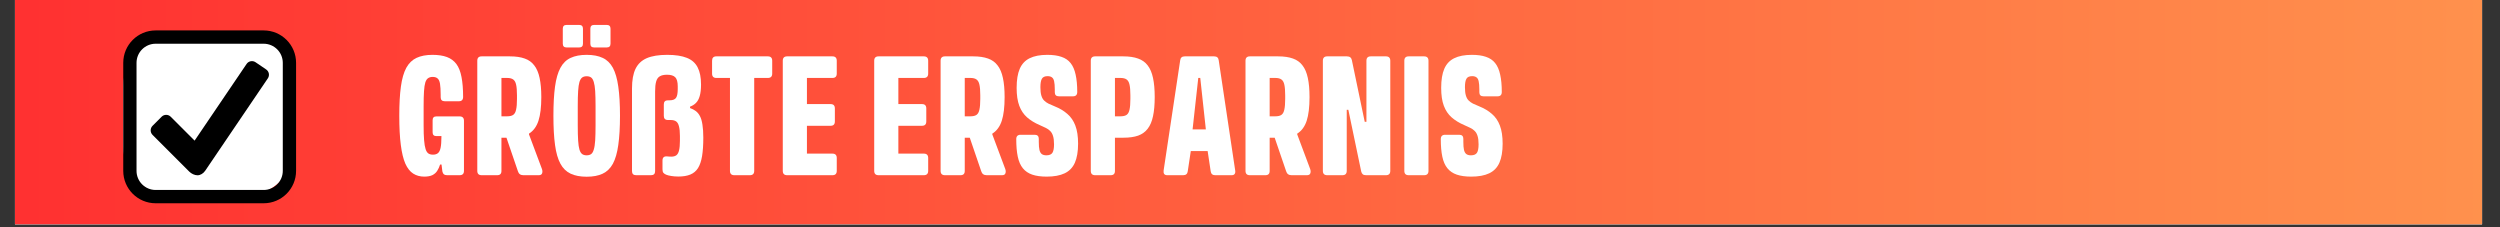 <svg xmlns="http://www.w3.org/2000/svg" xmlns:xlink="http://www.w3.org/1999/xlink" width="550" zoomAndPan="magnify" viewBox="0 0 412.5 37.5" height="50" preserveAspectRatio="xMidYMid meet" version="1.0"><rect x="0" y="0" width="412.5" height="37.5" fill="#333333" stroke="none"/><defs><g/><clipPath id="2fb2dab0e8"><path d="M 2.469 0 L 409.539 0 L 409.539 37.008 L 2.469 37.008 Z M 2.469 0 " clip-rule="nonzero"/></clipPath><clipPath id="53001111f5"><path d="M 199.789 3.699 L 228.195 3.699 L 228.195 28.953 L 199.789 28.953 Z M 199.789 3.699 " clip-rule="nonzero"/></clipPath><clipPath id="9ef12769ff"><path d="M 201.266 3.699 L 226.617 3.699 C 227.012 3.699 227.387 3.855 227.664 4.133 C 227.941 4.41 228.098 4.789 228.098 5.18 L 228.098 27.473 C 228.098 27.863 227.941 28.242 227.664 28.52 C 227.387 28.797 227.012 28.953 226.617 28.953 L 201.266 28.953 C 200.875 28.953 200.5 28.797 200.223 28.52 C 199.941 28.242 199.789 27.863 199.789 27.473 L 199.789 5.18 C 199.789 4.789 199.941 4.41 200.223 4.133 C 200.5 3.855 200.875 3.699 201.266 3.699 Z M 201.266 3.699 " clip-rule="nonzero"/></clipPath><clipPath id="f8417e492e"><path d="M 2.469 0 L 409.539 0 L 409.539 37.008 L 2.469 37.008 Z M 2.469 0 " clip-rule="nonzero"/></clipPath><linearGradient x1="0" gradientTransform="matrix(0.149, 0, 0, 0.149, 2.467, 0)" y1="128" x2="2727.703" gradientUnits="userSpaceOnUse" y2="128" id="57786edc1b"><stop stop-opacity="1" stop-color="rgb(100%, 19.199%, 19.199%)" offset="0"/><stop stop-opacity="1" stop-color="rgb(100%, 19.345%, 19.241%)" offset="0.008"/><stop stop-opacity="1" stop-color="rgb(100%, 19.64%, 19.328%)" offset="0.016"/><stop stop-opacity="1" stop-color="rgb(100%, 19.934%, 19.414%)" offset="0.023"/><stop stop-opacity="1" stop-color="rgb(100%, 20.23%, 19.499%)" offset="0.031"/><stop stop-opacity="1" stop-color="rgb(100%, 20.525%, 19.586%)" offset="0.039"/><stop stop-opacity="1" stop-color="rgb(100%, 20.819%, 19.672%)" offset="0.047"/><stop stop-opacity="1" stop-color="rgb(100%, 21.114%, 19.757%)" offset="0.055"/><stop stop-opacity="1" stop-color="rgb(100%, 21.408%, 19.844%)" offset="0.062"/><stop stop-opacity="1" stop-color="rgb(100%, 21.703%, 19.93%)" offset="0.07"/><stop stop-opacity="1" stop-color="rgb(100%, 21.997%, 20.015%)" offset="0.078"/><stop stop-opacity="1" stop-color="rgb(100%, 22.292%, 20.102%)" offset="0.086"/><stop stop-opacity="1" stop-color="rgb(100%, 22.586%, 20.187%)" offset="0.094"/><stop stop-opacity="1" stop-color="rgb(100%, 22.881%, 20.273%)" offset="0.102"/><stop stop-opacity="1" stop-color="rgb(100%, 23.175%, 20.36%)" offset="0.109"/><stop stop-opacity="1" stop-color="rgb(100%, 23.47%, 20.445%)" offset="0.117"/><stop stop-opacity="1" stop-color="rgb(100%, 23.764%, 20.531%)" offset="0.125"/><stop stop-opacity="1" stop-color="rgb(100%, 24.059%, 20.618%)" offset="0.133"/><stop stop-opacity="1" stop-color="rgb(100%, 24.353%, 20.703%)" offset="0.141"/><stop stop-opacity="1" stop-color="rgb(100%, 24.648%, 20.789%)" offset="0.148"/><stop stop-opacity="1" stop-color="rgb(100%, 24.942%, 20.874%)" offset="0.156"/><stop stop-opacity="1" stop-color="rgb(100%, 25.237%, 20.961%)" offset="0.164"/><stop stop-opacity="1" stop-color="rgb(100%, 25.531%, 21.046%)" offset="0.172"/><stop stop-opacity="1" stop-color="rgb(100%, 25.826%, 21.132%)" offset="0.18"/><stop stop-opacity="1" stop-color="rgb(100%, 26.12%, 21.219%)" offset="0.188"/><stop stop-opacity="1" stop-color="rgb(100%, 26.414%, 21.304%)" offset="0.195"/><stop stop-opacity="1" stop-color="rgb(100%, 26.709%, 21.39%)" offset="0.203"/><stop stop-opacity="1" stop-color="rgb(100%, 27.003%, 21.477%)" offset="0.211"/><stop stop-opacity="1" stop-color="rgb(100%, 27.298%, 21.562%)" offset="0.219"/><stop stop-opacity="1" stop-color="rgb(100%, 27.592%, 21.648%)" offset="0.227"/><stop stop-opacity="1" stop-color="rgb(100%, 27.887%, 21.735%)" offset="0.234"/><stop stop-opacity="1" stop-color="rgb(100%, 28.181%, 21.82%)" offset="0.242"/><stop stop-opacity="1" stop-color="rgb(100%, 28.476%, 21.906%)" offset="0.25"/><stop stop-opacity="1" stop-color="rgb(100%, 28.77%, 21.992%)" offset="0.258"/><stop stop-opacity="1" stop-color="rgb(100%, 29.065%, 22.078%)" offset="0.266"/><stop stop-opacity="1" stop-color="rgb(100%, 29.359%, 22.163%)" offset="0.273"/><stop stop-opacity="1" stop-color="rgb(100%, 29.654%, 22.25%)" offset="0.281"/><stop stop-opacity="1" stop-color="rgb(100%, 29.948%, 22.336%)" offset="0.289"/><stop stop-opacity="1" stop-color="rgb(100%, 30.243%, 22.421%)" offset="0.297"/><stop stop-opacity="1" stop-color="rgb(100%, 30.537%, 22.508%)" offset="0.305"/><stop stop-opacity="1" stop-color="rgb(100%, 30.832%, 22.594%)" offset="0.312"/><stop stop-opacity="1" stop-color="rgb(100%, 31.126%, 22.679%)" offset="0.32"/><stop stop-opacity="1" stop-color="rgb(100%, 31.421%, 22.766%)" offset="0.328"/><stop stop-opacity="1" stop-color="rgb(100%, 31.715%, 22.852%)" offset="0.336"/><stop stop-opacity="1" stop-color="rgb(100%, 32.01%, 22.937%)" offset="0.344"/><stop stop-opacity="1" stop-color="rgb(100%, 32.304%, 23.022%)" offset="0.352"/><stop stop-opacity="1" stop-color="rgb(100%, 32.6%, 23.109%)" offset="0.359"/><stop stop-opacity="1" stop-color="rgb(100%, 32.895%, 23.195%)" offset="0.367"/><stop stop-opacity="1" stop-color="rgb(100%, 33.189%, 23.28%)" offset="0.375"/><stop stop-opacity="1" stop-color="rgb(100%, 33.484%, 23.367%)" offset="0.383"/><stop stop-opacity="1" stop-color="rgb(100%, 33.778%, 23.453%)" offset="0.391"/><stop stop-opacity="1" stop-color="rgb(100%, 34.073%, 23.538%)" offset="0.398"/><stop stop-opacity="1" stop-color="rgb(100%, 34.367%, 23.625%)" offset="0.406"/><stop stop-opacity="1" stop-color="rgb(100%, 34.662%, 23.711%)" offset="0.414"/><stop stop-opacity="1" stop-color="rgb(100%, 34.956%, 23.796%)" offset="0.422"/><stop stop-opacity="1" stop-color="rgb(100%, 35.251%, 23.883%)" offset="0.43"/><stop stop-opacity="1" stop-color="rgb(100%, 35.545%, 23.969%)" offset="0.438"/><stop stop-opacity="1" stop-color="rgb(100%, 35.84%, 24.054%)" offset="0.445"/><stop stop-opacity="1" stop-color="rgb(100%, 36.134%, 24.141%)" offset="0.453"/><stop stop-opacity="1" stop-color="rgb(100%, 36.429%, 24.226%)" offset="0.461"/><stop stop-opacity="1" stop-color="rgb(100%, 36.723%, 24.312%)" offset="0.469"/><stop stop-opacity="1" stop-color="rgb(100%, 37.018%, 24.399%)" offset="0.477"/><stop stop-opacity="1" stop-color="rgb(100%, 37.312%, 24.484%)" offset="0.484"/><stop stop-opacity="1" stop-color="rgb(100%, 37.607%, 24.57%)" offset="0.492"/><stop stop-opacity="1" stop-color="rgb(100%, 37.901%, 24.657%)" offset="0.5"/><stop stop-opacity="1" stop-color="rgb(100%, 38.196%, 24.742%)" offset="0.508"/><stop stop-opacity="1" stop-color="rgb(100%, 38.49%, 24.828%)" offset="0.516"/><stop stop-opacity="1" stop-color="rgb(100%, 38.785%, 24.915%)" offset="0.523"/><stop stop-opacity="1" stop-color="rgb(100%, 39.079%, 25%)" offset="0.531"/><stop stop-opacity="1" stop-color="rgb(100%, 39.374%, 25.085%)" offset="0.539"/><stop stop-opacity="1" stop-color="rgb(100%, 39.668%, 25.171%)" offset="0.547"/><stop stop-opacity="1" stop-color="rgb(100%, 39.963%, 25.258%)" offset="0.555"/><stop stop-opacity="1" stop-color="rgb(100%, 40.257%, 25.343%)" offset="0.562"/><stop stop-opacity="1" stop-color="rgb(100%, 40.552%, 25.429%)" offset="0.57"/><stop stop-opacity="1" stop-color="rgb(100%, 40.846%, 25.516%)" offset="0.578"/><stop stop-opacity="1" stop-color="rgb(100%, 41.141%, 25.601%)" offset="0.586"/><stop stop-opacity="1" stop-color="rgb(100%, 41.435%, 25.687%)" offset="0.594"/><stop stop-opacity="1" stop-color="rgb(100%, 41.73%, 25.774%)" offset="0.602"/><stop stop-opacity="1" stop-color="rgb(100%, 42.024%, 25.859%)" offset="0.609"/><stop stop-opacity="1" stop-color="rgb(100%, 42.319%, 25.945%)" offset="0.617"/><stop stop-opacity="1" stop-color="rgb(100%, 42.613%, 26.031%)" offset="0.625"/><stop stop-opacity="1" stop-color="rgb(100%, 42.908%, 26.117%)" offset="0.633"/><stop stop-opacity="1" stop-color="rgb(100%, 43.202%, 26.202%)" offset="0.641"/><stop stop-opacity="1" stop-color="rgb(100%, 43.497%, 26.289%)" offset="0.648"/><stop stop-opacity="1" stop-color="rgb(100%, 43.791%, 26.375%)" offset="0.656"/><stop stop-opacity="1" stop-color="rgb(100%, 44.086%, 26.46%)" offset="0.664"/><stop stop-opacity="1" stop-color="rgb(100%, 44.38%, 26.547%)" offset="0.672"/><stop stop-opacity="1" stop-color="rgb(100%, 44.675%, 26.633%)" offset="0.68"/><stop stop-opacity="1" stop-color="rgb(100%, 44.971%, 26.718%)" offset="0.688"/><stop stop-opacity="1" stop-color="rgb(100%, 45.265%, 26.805%)" offset="0.695"/><stop stop-opacity="1" stop-color="rgb(100%, 45.56%, 26.891%)" offset="0.703"/><stop stop-opacity="1" stop-color="rgb(100%, 45.854%, 26.976%)" offset="0.711"/><stop stop-opacity="1" stop-color="rgb(100%, 46.149%, 27.063%)" offset="0.719"/><stop stop-opacity="1" stop-color="rgb(100%, 46.443%, 27.148%)" offset="0.727"/><stop stop-opacity="1" stop-color="rgb(100%, 46.738%, 27.234%)" offset="0.734"/><stop stop-opacity="1" stop-color="rgb(100%, 47.032%, 27.319%)" offset="0.742"/><stop stop-opacity="1" stop-color="rgb(100%, 47.327%, 27.406%)" offset="0.75"/><stop stop-opacity="1" stop-color="rgb(100%, 47.621%, 27.492%)" offset="0.758"/><stop stop-opacity="1" stop-color="rgb(100%, 47.916%, 27.577%)" offset="0.766"/><stop stop-opacity="1" stop-color="rgb(100%, 48.21%, 27.664%)" offset="0.773"/><stop stop-opacity="1" stop-color="rgb(100%, 48.505%, 27.75%)" offset="0.781"/><stop stop-opacity="1" stop-color="rgb(100%, 48.799%, 27.835%)" offset="0.789"/><stop stop-opacity="1" stop-color="rgb(100%, 49.094%, 27.922%)" offset="0.797"/><stop stop-opacity="1" stop-color="rgb(100%, 49.388%, 28.008%)" offset="0.805"/><stop stop-opacity="1" stop-color="rgb(100%, 49.683%, 28.093%)" offset="0.812"/><stop stop-opacity="1" stop-color="rgb(100%, 49.977%, 28.18%)" offset="0.82"/><stop stop-opacity="1" stop-color="rgb(100%, 50.272%, 28.265%)" offset="0.828"/><stop stop-opacity="1" stop-color="rgb(100%, 50.566%, 28.351%)" offset="0.836"/><stop stop-opacity="1" stop-color="rgb(100%, 50.861%, 28.438%)" offset="0.844"/><stop stop-opacity="1" stop-color="rgb(100%, 51.155%, 28.523%)" offset="0.852"/><stop stop-opacity="1" stop-color="rgb(100%, 51.45%, 28.609%)" offset="0.859"/><stop stop-opacity="1" stop-color="rgb(100%, 51.744%, 28.696%)" offset="0.867"/><stop stop-opacity="1" stop-color="rgb(100%, 52.039%, 28.781%)" offset="0.875"/><stop stop-opacity="1" stop-color="rgb(100%, 52.333%, 28.867%)" offset="0.883"/><stop stop-opacity="1" stop-color="rgb(100%, 52.628%, 28.954%)" offset="0.891"/><stop stop-opacity="1" stop-color="rgb(100%, 52.922%, 29.039%)" offset="0.898"/><stop stop-opacity="1" stop-color="rgb(100%, 53.217%, 29.124%)" offset="0.906"/><stop stop-opacity="1" stop-color="rgb(100%, 53.511%, 29.211%)" offset="0.914"/><stop stop-opacity="1" stop-color="rgb(100%, 53.806%, 29.297%)" offset="0.922"/><stop stop-opacity="1" stop-color="rgb(100%, 54.1%, 29.382%)" offset="0.93"/><stop stop-opacity="1" stop-color="rgb(100%, 54.395%, 29.468%)" offset="0.938"/><stop stop-opacity="1" stop-color="rgb(100%, 54.689%, 29.555%)" offset="0.945"/><stop stop-opacity="1" stop-color="rgb(100%, 54.984%, 29.64%)" offset="0.953"/><stop stop-opacity="1" stop-color="rgb(100%, 55.278%, 29.726%)" offset="0.961"/><stop stop-opacity="1" stop-color="rgb(100%, 55.573%, 29.813%)" offset="0.969"/><stop stop-opacity="1" stop-color="rgb(100%, 55.867%, 29.898%)" offset="0.977"/><stop stop-opacity="1" stop-color="rgb(100%, 56.161%, 29.984%)" offset="0.984"/><stop stop-opacity="1" stop-color="rgb(100%, 56.456%, 30.07%)" offset="0.992"/><stop stop-opacity="1" stop-color="rgb(100%, 56.75%, 30.156%)" offset="1"/></linearGradient><clipPath id="caf1d71bd4"><path d="M 20.336 6.023 L 48.664 6.023 L 48.664 32.301 L 20.336 32.301 Z M 20.336 6.023 " clip-rule="nonzero"/></clipPath><clipPath id="88c2824d33"><path d="M 28.477 6.023 L 40.48 6.023 C 44.977 6.023 48.621 9.668 48.621 14.164 L 48.621 24.16 C 48.621 28.656 44.977 32.301 40.48 32.301 L 28.477 32.301 C 23.98 32.301 20.336 28.656 20.336 24.16 L 20.336 14.164 C 20.336 9.668 23.98 6.023 28.477 6.023 Z M 28.477 6.023 " clip-rule="nonzero"/></clipPath><clipPath id="4574c82738"><path d="M 20.336 5.02 L 48.852 5.02 L 48.852 33.539 L 20.336 33.539 Z M 20.336 5.02 " clip-rule="nonzero"/></clipPath></defs><g clip-path="url(#2fb2dab0e8)"><path fill="#ffffff" d="M 2.469 0 L 409.539 0 L 409.539 37.008 L 2.469 37.008 Z M 2.469 0 " fill-opacity="1" fill-rule="nonzero"/><path fill="#ffffff" d="M 2.469 0 L 409.539 0 L 409.539 37.008 L 2.469 37.008 Z M 2.469 0 " fill-opacity="1" fill-rule="nonzero"/></g><g clip-path="url(#53001111f5)"><g clip-path="url(#9ef12769ff)"><path fill="#ffffff" d="M 199.789 3.699 L 228.098 3.699 L 228.098 28.953 L 199.789 28.953 Z M 199.789 3.699 " fill-opacity="1" fill-rule="nonzero"/></g></g><g clip-path="url(#f8417e492e)"><path fill="url(#57786edc1b)" d="M 2.469 0 L 2.469 37.008 L 409.539 37.008 L 409.539 0 Z M 2.469 0 " fill-rule="nonzero"/></g><g clip-path="url(#caf1d71bd4)"><g clip-path="url(#88c2824d33)"><path fill="#ffffff" d="M 20.336 6.023 L 48.664 6.023 L 48.664 32.301 L 20.336 32.301 Z M 20.336 6.023 " fill-opacity="1" fill-rule="nonzero"/></g></g><g clip-path="url(#4574c82738)"><path fill="#000000" d="M 43.504 7.215 C 45.242 7.215 46.66 8.629 46.66 10.367 L 46.66 28.191 C 46.66 29.93 45.242 31.344 43.504 31.344 L 25.68 31.344 C 23.941 31.344 22.527 29.93 22.527 28.191 L 22.527 10.367 C 22.527 8.629 23.941 7.215 25.68 7.215 L 43.504 7.215 M 43.504 5.02 L 25.68 5.02 C 22.727 5.02 20.336 7.414 20.336 10.367 L 20.336 28.191 C 20.336 31.145 22.727 33.539 25.68 33.539 L 43.504 33.539 C 46.461 33.539 48.852 31.145 48.852 28.191 L 48.852 10.367 C 48.852 7.414 46.461 5.02 43.504 5.02 Z M 43.504 5.02 " fill-opacity="1" fill-rule="nonzero"/></g><path fill="#000000" d="M 43.914 11.457 L 42.16 10.266 C 41.68 9.941 41.016 10.066 40.691 10.547 L 32.109 23.203 L 28.164 19.258 C 27.754 18.848 27.082 18.848 26.668 19.258 L 25.172 20.758 C 24.758 21.172 24.758 21.844 25.172 22.258 L 31.234 28.32 C 31.578 28.66 32.109 28.922 32.59 28.922 C 33.07 28.922 33.555 28.617 33.863 28.164 L 44.195 12.926 C 44.523 12.445 44.398 11.785 43.914 11.457 Z M 43.914 11.457 " fill-opacity="1" fill-rule="nonzero"/><g fill="#ffffff" fill-opacity="1"><g transform="translate(64.929, 28.909)"><g><path d="M 10.906 -9.703 C 11.383 -9.703 11.625 -9.461 11.625 -8.984 L 11.625 -0.719 C 11.625 -0.238 11.383 0 10.906 0 L 8.844 0 C 8.613 0 8.438 -0.047 8.312 -0.141 C 8.195 -0.242 8.113 -0.406 8.062 -0.625 L 7.922 -1.766 L 7.688 -1.766 C 7.57 -1.379 7.414 -1.035 7.219 -0.734 C 7.031 -0.43 6.766 -0.191 6.422 -0.016 C 6.078 0.148 5.629 0.234 5.078 0.234 C 4.379 0.234 3.77 0.066 3.25 -0.266 C 2.727 -0.598 2.297 -1.145 1.953 -1.906 C 1.617 -2.676 1.367 -3.707 1.203 -5 C 1.035 -6.289 0.953 -7.895 0.953 -9.812 C 0.953 -11.727 1.039 -13.332 1.219 -14.625 C 1.395 -15.914 1.691 -16.945 2.109 -17.719 C 2.535 -18.488 3.098 -19.035 3.797 -19.359 C 4.504 -19.691 5.383 -19.859 6.438 -19.859 C 7.375 -19.859 8.164 -19.738 8.812 -19.5 C 9.457 -19.258 9.977 -18.875 10.375 -18.344 C 10.77 -17.812 11.051 -17.098 11.219 -16.203 C 11.395 -15.305 11.484 -14.211 11.484 -12.922 C 11.484 -12.441 11.25 -12.203 10.781 -12.203 L 8.453 -12.203 C 8.004 -12.203 7.781 -12.426 7.781 -12.875 L 7.781 -13.234 C 7.781 -14.047 7.742 -14.664 7.672 -15.094 C 7.598 -15.52 7.461 -15.812 7.266 -15.969 C 7.078 -16.133 6.812 -16.219 6.469 -16.219 C 6.164 -16.219 5.914 -16.148 5.719 -16.016 C 5.52 -15.891 5.363 -15.656 5.25 -15.312 C 5.145 -14.969 5.07 -14.477 5.031 -13.844 C 4.988 -13.207 4.969 -12.383 4.969 -11.375 L 4.969 -8.25 C 4.969 -7.238 4.992 -6.414 5.047 -5.781 C 5.098 -5.145 5.18 -4.648 5.297 -4.297 C 5.41 -3.953 5.566 -3.711 5.766 -3.578 C 5.961 -3.453 6.211 -3.391 6.516 -3.391 C 6.848 -3.391 7.113 -3.469 7.312 -3.625 C 7.52 -3.781 7.672 -4.07 7.766 -4.5 C 7.859 -4.938 7.906 -5.562 7.906 -6.375 L 7.906 -6.453 L 7.078 -6.453 C 6.66 -6.453 6.453 -6.66 6.453 -7.078 L 6.453 -9.078 C 6.453 -9.492 6.66 -9.703 7.078 -9.703 Z M 10.906 -9.703 "/></g></g></g><g fill="#ffffff" fill-opacity="1"><g transform="translate(77.597, 28.909)"><g><path d="M 9.688 -6.734 L 11.828 -1.016 C 11.922 -0.742 11.926 -0.504 11.844 -0.297 C 11.77 -0.098 11.582 0 11.281 0 L 8.75 0 C 8.289 0 7.992 -0.219 7.859 -0.656 L 5.969 -6.188 L 5.141 -6.188 L 5.141 -0.703 C 5.141 -0.234 4.906 0 4.438 0 L 1.875 0 C 1.395 0 1.156 -0.238 1.156 -0.719 L 1.156 -18.891 C 1.156 -19.367 1.395 -19.609 1.875 -19.609 L 6.547 -19.609 C 7.516 -19.609 8.328 -19.488 8.984 -19.25 C 9.641 -19.02 10.164 -18.641 10.562 -18.109 C 10.969 -17.586 11.258 -16.898 11.438 -16.047 C 11.625 -15.191 11.719 -14.141 11.719 -12.891 C 11.719 -11.242 11.562 -9.941 11.25 -8.984 C 10.938 -8.023 10.414 -7.316 9.688 -6.859 Z M 6.109 -16.047 L 5.141 -16.047 L 5.141 -9.719 L 6.109 -9.719 C 6.523 -9.719 6.848 -9.797 7.078 -9.953 C 7.316 -10.117 7.477 -10.41 7.562 -10.828 C 7.656 -11.242 7.703 -11.828 7.703 -12.578 L 7.703 -13.188 C 7.703 -13.945 7.656 -14.531 7.562 -14.938 C 7.477 -15.344 7.316 -15.629 7.078 -15.797 C 6.848 -15.961 6.523 -16.047 6.109 -16.047 Z M 6.109 -16.047 "/></g></g></g><g fill="#ffffff" fill-opacity="1"><g transform="translate(90.361, 28.909)"><g><path d="M 5.203 -21.078 L 3.125 -21.078 C 2.707 -21.078 2.5 -21.285 2.5 -21.703 L 2.5 -24.172 C 2.5 -24.586 2.707 -24.797 3.125 -24.797 L 5.203 -24.797 C 5.617 -24.797 5.828 -24.586 5.828 -24.172 L 5.828 -21.703 C 5.828 -21.285 5.617 -21.078 5.203 -21.078 Z M 9.75 -21.078 L 7.672 -21.078 C 7.254 -21.078 7.047 -21.285 7.047 -21.703 L 7.047 -24.172 C 7.047 -24.586 7.254 -24.797 7.672 -24.797 L 9.75 -24.797 C 10.164 -24.797 10.375 -24.586 10.375 -24.172 L 10.375 -21.703 C 10.375 -21.285 10.164 -21.078 9.75 -21.078 Z M 6.438 0.25 C 5.383 0.25 4.504 0.082 3.797 -0.25 C 3.086 -0.582 2.523 -1.129 2.109 -1.891 C 1.691 -2.66 1.395 -3.691 1.219 -4.984 C 1.039 -6.285 0.953 -7.895 0.953 -9.812 C 0.953 -11.727 1.039 -13.332 1.219 -14.625 C 1.395 -15.914 1.691 -16.945 2.109 -17.719 C 2.523 -18.488 3.086 -19.035 3.797 -19.359 C 4.504 -19.691 5.383 -19.859 6.438 -19.859 C 7.5 -19.859 8.379 -19.691 9.078 -19.359 C 9.785 -19.035 10.348 -18.488 10.766 -17.719 C 11.18 -16.945 11.477 -15.914 11.656 -14.625 C 11.844 -13.332 11.938 -11.727 11.938 -9.812 C 11.938 -7.895 11.844 -6.285 11.656 -4.984 C 11.477 -3.691 11.18 -2.66 10.766 -1.891 C 10.348 -1.129 9.785 -0.582 9.078 -0.25 C 8.379 0.082 7.5 0.25 6.438 0.25 Z M 6.438 -3.281 C 6.738 -3.281 6.984 -3.348 7.172 -3.484 C 7.359 -3.617 7.504 -3.863 7.609 -4.219 C 7.723 -4.57 7.801 -5.07 7.844 -5.719 C 7.883 -6.375 7.906 -7.219 7.906 -8.25 L 7.906 -11.375 C 7.906 -12.406 7.883 -13.242 7.844 -13.891 C 7.801 -14.535 7.723 -15.035 7.609 -15.391 C 7.504 -15.742 7.359 -15.988 7.172 -16.125 C 6.984 -16.258 6.738 -16.328 6.438 -16.328 C 6.133 -16.328 5.891 -16.258 5.703 -16.125 C 5.516 -15.988 5.363 -15.742 5.25 -15.391 C 5.145 -15.035 5.07 -14.535 5.031 -13.891 C 4.988 -13.242 4.969 -12.406 4.969 -11.375 L 4.969 -8.25 C 4.969 -7.219 4.988 -6.375 5.031 -5.719 C 5.07 -5.07 5.145 -4.57 5.25 -4.219 C 5.363 -3.863 5.516 -3.617 5.703 -3.484 C 5.891 -3.348 6.133 -3.281 6.438 -3.281 Z M 6.438 -3.281 "/></g></g></g><g fill="#ffffff" fill-opacity="1"><g transform="translate(103.249, 28.909)"><g><path d="M 8.688 0.219 C 8.238 0.219 7.836 0.188 7.484 0.125 C 7.141 0.07 6.859 0 6.641 -0.094 C 6.441 -0.188 6.297 -0.289 6.203 -0.406 C 6.109 -0.531 6.062 -0.719 6.062 -0.969 L 6.062 -2.422 C 6.062 -2.898 6.297 -3.129 6.766 -3.109 C 6.867 -3.098 6.984 -3.086 7.109 -3.078 C 7.234 -3.066 7.367 -3.062 7.516 -3.062 C 7.867 -3.062 8.148 -3.141 8.359 -3.297 C 8.566 -3.461 8.711 -3.734 8.797 -4.109 C 8.891 -4.492 8.938 -5.016 8.938 -5.672 L 8.938 -6.484 C 8.938 -7.148 8.883 -7.676 8.781 -8.062 C 8.688 -8.445 8.531 -8.719 8.312 -8.875 C 8.094 -9.031 7.785 -9.109 7.391 -9.109 L 6.969 -9.109 C 6.508 -9.109 6.281 -9.336 6.281 -9.797 L 6.281 -11.688 C 6.281 -12.133 6.508 -12.359 6.969 -12.359 L 7.234 -12.359 C 7.754 -12.359 8.109 -12.492 8.297 -12.766 C 8.484 -13.035 8.578 -13.516 8.578 -14.203 L 8.578 -14.656 C 8.578 -15.383 8.441 -15.883 8.172 -16.156 C 7.898 -16.438 7.445 -16.578 6.812 -16.578 C 6.301 -16.578 5.898 -16.488 5.609 -16.312 C 5.328 -16.145 5.129 -15.859 5.016 -15.453 C 4.898 -15.047 4.844 -14.5 4.844 -13.812 L 4.844 -0.672 C 4.844 -0.223 4.617 0 4.172 0 L 1.719 0 C 1.258 0 1.031 -0.223 1.031 -0.672 L 1.031 -14.312 C 1.031 -15.664 1.223 -16.742 1.609 -17.547 C 2.004 -18.359 2.625 -18.945 3.469 -19.312 C 4.32 -19.676 5.445 -19.859 6.844 -19.859 C 8.195 -19.859 9.281 -19.691 10.094 -19.359 C 10.906 -19.035 11.492 -18.516 11.859 -17.797 C 12.234 -17.086 12.422 -16.141 12.422 -14.953 C 12.422 -14.18 12.348 -13.551 12.203 -13.062 C 12.066 -12.582 11.863 -12.207 11.594 -11.938 C 11.332 -11.664 11.004 -11.457 10.609 -11.312 L 10.609 -11.078 C 10.973 -10.953 11.289 -10.785 11.562 -10.578 C 11.832 -10.379 12.062 -10.098 12.25 -9.734 C 12.438 -9.379 12.57 -8.91 12.656 -8.328 C 12.75 -7.754 12.797 -7.039 12.797 -6.188 C 12.797 -4.988 12.727 -3.977 12.594 -3.156 C 12.457 -2.332 12.234 -1.672 11.922 -1.172 C 11.609 -0.68 11.188 -0.328 10.656 -0.109 C 10.125 0.109 9.469 0.219 8.688 0.219 Z M 8.688 0.219 "/></g></g></g><g fill="#ffffff" fill-opacity="1"><g transform="translate(116.883, 28.909)"><g><path d="M 1.312 -19.609 L 9.812 -19.609 C 10.289 -19.609 10.531 -19.367 10.531 -18.891 L 10.531 -16.766 C 10.531 -16.285 10.289 -16.047 9.812 -16.047 L 7.562 -16.047 L 7.562 -0.719 C 7.562 -0.238 7.32 0 6.844 0 L 4.281 0 C 3.801 0 3.562 -0.238 3.562 -0.719 L 3.562 -16.047 L 1.312 -16.047 C 0.844 -16.047 0.609 -16.285 0.609 -16.766 L 0.609 -18.891 C 0.609 -19.367 0.844 -19.609 1.312 -19.609 Z M 1.312 -19.609 "/></g></g></g><g fill="#ffffff" fill-opacity="1"><g transform="translate(128.003, 28.909)"><g><path d="M 9.344 -16.047 L 5.141 -16.047 L 5.141 -11.734 L 9.047 -11.734 C 9.516 -11.734 9.75 -11.492 9.75 -11.016 L 9.75 -8.875 C 9.75 -8.395 9.516 -8.156 9.047 -8.156 L 5.141 -8.156 L 5.141 -3.562 L 9.344 -3.562 C 9.82 -3.562 10.062 -3.32 10.062 -2.844 L 10.062 -0.719 C 10.062 -0.238 9.82 0 9.344 0 L 1.875 0 C 1.395 0 1.156 -0.238 1.156 -0.719 L 1.156 -18.891 C 1.156 -19.367 1.395 -19.609 1.875 -19.609 L 9.344 -19.609 C 9.82 -19.609 10.062 -19.367 10.062 -18.891 L 10.062 -16.766 C 10.062 -16.285 9.82 -16.047 9.344 -16.047 Z M 9.344 -16.047 "/></g></g></g><g fill="#ffffff" fill-opacity="1"><g transform="translate(138.958, 28.909)"><g/></g></g><g fill="#ffffff" fill-opacity="1"><g transform="translate(143.088, 28.909)"><g><path d="M 9.344 -16.047 L 5.141 -16.047 L 5.141 -11.734 L 9.047 -11.734 C 9.516 -11.734 9.75 -11.492 9.75 -11.016 L 9.75 -8.875 C 9.75 -8.395 9.516 -8.156 9.047 -8.156 L 5.141 -8.156 L 5.141 -3.562 L 9.344 -3.562 C 9.82 -3.562 10.062 -3.32 10.062 -2.844 L 10.062 -0.719 C 10.062 -0.238 9.82 0 9.344 0 L 1.875 0 C 1.395 0 1.156 -0.238 1.156 -0.719 L 1.156 -18.891 C 1.156 -19.367 1.395 -19.609 1.875 -19.609 L 9.344 -19.609 C 9.82 -19.609 10.062 -19.367 10.062 -18.891 L 10.062 -16.766 C 10.062 -16.285 9.82 -16.047 9.344 -16.047 Z M 9.344 -16.047 "/></g></g></g><g fill="#ffffff" fill-opacity="1"><g transform="translate(154.043, 28.909)"><g><path d="M 9.688 -6.734 L 11.828 -1.016 C 11.922 -0.742 11.926 -0.504 11.844 -0.297 C 11.77 -0.098 11.582 0 11.281 0 L 8.75 0 C 8.289 0 7.992 -0.219 7.859 -0.656 L 5.969 -6.188 L 5.141 -6.188 L 5.141 -0.703 C 5.141 -0.234 4.906 0 4.438 0 L 1.875 0 C 1.395 0 1.156 -0.238 1.156 -0.719 L 1.156 -18.891 C 1.156 -19.367 1.395 -19.609 1.875 -19.609 L 6.547 -19.609 C 7.516 -19.609 8.328 -19.488 8.984 -19.25 C 9.641 -19.02 10.164 -18.641 10.562 -18.109 C 10.969 -17.586 11.258 -16.898 11.438 -16.047 C 11.625 -15.191 11.719 -14.141 11.719 -12.891 C 11.719 -11.242 11.562 -9.941 11.25 -8.984 C 10.938 -8.023 10.414 -7.316 9.688 -6.859 Z M 6.109 -16.047 L 5.141 -16.047 L 5.141 -9.719 L 6.109 -9.719 C 6.523 -9.719 6.848 -9.797 7.078 -9.953 C 7.316 -10.117 7.477 -10.41 7.562 -10.828 C 7.656 -11.242 7.703 -11.828 7.703 -12.578 L 7.703 -13.188 C 7.703 -13.945 7.656 -14.531 7.562 -14.938 C 7.477 -15.344 7.316 -15.629 7.078 -15.797 C 6.848 -15.961 6.523 -16.047 6.109 -16.047 Z M 6.109 -16.047 "/></g></g></g><g fill="#ffffff" fill-opacity="1"><g transform="translate(166.807, 28.909)"><g><path d="M 5.891 0.234 C 4.953 0.234 4.16 0.125 3.516 -0.094 C 2.879 -0.312 2.363 -0.66 1.969 -1.141 C 1.57 -1.629 1.289 -2.27 1.125 -3.062 C 0.957 -3.852 0.875 -4.816 0.875 -5.953 C 0.875 -6.43 1.113 -6.672 1.594 -6.672 L 3.922 -6.672 C 4.367 -6.672 4.594 -6.445 4.594 -6 L 4.594 -5.484 C 4.594 -4.922 4.629 -4.477 4.703 -4.156 C 4.785 -3.844 4.914 -3.617 5.094 -3.484 C 5.281 -3.348 5.531 -3.281 5.844 -3.281 C 6.332 -3.281 6.664 -3.422 6.844 -3.703 C 7.02 -3.984 7.109 -4.445 7.109 -5.094 C 7.109 -5.676 7.051 -6.141 6.938 -6.484 C 6.832 -6.828 6.676 -7.098 6.469 -7.297 C 6.27 -7.504 6.023 -7.676 5.734 -7.812 C 5.441 -7.957 5.113 -8.109 4.75 -8.266 C 3.926 -8.617 3.227 -9.047 2.656 -9.547 C 2.094 -10.047 1.664 -10.68 1.375 -11.453 C 1.082 -12.234 0.938 -13.219 0.938 -14.406 C 0.938 -15.719 1.109 -16.77 1.453 -17.562 C 1.797 -18.352 2.336 -18.93 3.078 -19.297 C 3.828 -19.672 4.801 -19.859 6 -19.859 C 6.926 -19.859 7.703 -19.75 8.328 -19.531 C 8.961 -19.32 9.469 -18.977 9.844 -18.5 C 10.227 -18.02 10.504 -17.383 10.672 -16.594 C 10.848 -15.812 10.938 -14.859 10.938 -13.734 C 10.938 -13.254 10.703 -13.016 10.234 -13.016 L 7.922 -13.016 C 7.461 -13.016 7.234 -13.238 7.234 -13.688 L 7.234 -14.172 C 7.234 -14.734 7.195 -15.172 7.125 -15.484 C 7.062 -15.797 6.941 -16.016 6.766 -16.141 C 6.598 -16.273 6.359 -16.344 6.047 -16.344 C 5.586 -16.344 5.273 -16.203 5.109 -15.922 C 4.941 -15.641 4.859 -15.172 4.859 -14.516 C 4.859 -13.941 4.91 -13.484 5.016 -13.141 C 5.117 -12.797 5.27 -12.523 5.469 -12.328 C 5.664 -12.129 5.906 -11.957 6.188 -11.812 C 6.477 -11.676 6.812 -11.531 7.188 -11.375 C 8.031 -11.039 8.738 -10.617 9.312 -10.109 C 9.895 -9.609 10.332 -8.969 10.625 -8.188 C 10.926 -7.406 11.078 -6.41 11.078 -5.203 C 11.078 -3.91 10.898 -2.863 10.547 -2.062 C 10.191 -1.258 9.629 -0.676 8.859 -0.312 C 8.098 0.051 7.109 0.234 5.891 0.234 Z M 5.891 0.234 "/></g></g></g><g fill="#ffffff" fill-opacity="1"><g transform="translate(178.825, 28.909)"><g><path d="M 6.531 -19.609 C 7.488 -19.609 8.297 -19.488 8.953 -19.25 C 9.617 -19.02 10.148 -18.641 10.547 -18.109 C 10.953 -17.586 11.242 -16.898 11.422 -16.047 C 11.609 -15.191 11.703 -14.141 11.703 -12.891 C 11.703 -11.641 11.609 -10.586 11.422 -9.734 C 11.242 -8.879 10.953 -8.191 10.547 -7.672 C 10.148 -7.148 9.625 -6.77 8.969 -6.531 C 8.312 -6.301 7.504 -6.188 6.547 -6.188 L 5.141 -6.188 L 5.141 -0.703 C 5.141 -0.234 4.906 0 4.438 0 L 1.875 0 C 1.395 0 1.156 -0.238 1.156 -0.719 L 1.156 -18.891 C 1.156 -19.367 1.395 -19.609 1.875 -19.609 Z M 7.688 -12.578 L 7.688 -13.188 C 7.688 -13.945 7.641 -14.531 7.547 -14.938 C 7.461 -15.344 7.301 -15.629 7.062 -15.797 C 6.832 -15.961 6.504 -16.047 6.078 -16.047 L 5.141 -16.047 L 5.141 -9.719 L 6.078 -9.719 C 6.504 -9.719 6.832 -9.797 7.062 -9.953 C 7.301 -10.117 7.461 -10.41 7.547 -10.828 C 7.641 -11.242 7.688 -11.828 7.688 -12.578 Z M 7.688 -12.578 "/></g></g></g><g fill="#ffffff" fill-opacity="1"><g transform="translate(191.465, 28.909)"><g><path d="M 9.625 -18.953 L 12.344 -0.766 C 12.383 -0.535 12.352 -0.348 12.25 -0.203 C 12.156 -0.066 11.988 0 11.75 0 L 9.031 0 C 8.602 0 8.359 -0.219 8.297 -0.656 L 7.797 -3.984 L 5.016 -3.984 L 4.516 -0.656 C 4.461 -0.219 4.211 0 3.766 0 L 1.125 0 C 0.895 0 0.727 -0.066 0.625 -0.203 C 0.531 -0.348 0.5 -0.535 0.531 -0.766 L 3.266 -18.953 C 3.316 -19.391 3.566 -19.609 4.016 -19.609 L 8.875 -19.609 C 9.32 -19.609 9.57 -19.391 9.625 -18.953 Z M 5.312 -7.562 L 7.5 -7.562 L 6.578 -16.047 L 6.25 -16.047 Z M 5.312 -7.562 "/></g></g></g><g fill="#ffffff" fill-opacity="1"><g transform="translate(204.353, 28.909)"><g><path d="M 9.688 -6.734 L 11.828 -1.016 C 11.922 -0.742 11.926 -0.504 11.844 -0.297 C 11.77 -0.098 11.582 0 11.281 0 L 8.75 0 C 8.289 0 7.992 -0.219 7.859 -0.656 L 5.969 -6.188 L 5.141 -6.188 L 5.141 -0.703 C 5.141 -0.234 4.906 0 4.438 0 L 1.875 0 C 1.395 0 1.156 -0.238 1.156 -0.719 L 1.156 -18.891 C 1.156 -19.367 1.395 -19.609 1.875 -19.609 L 6.547 -19.609 C 7.516 -19.609 8.328 -19.488 8.984 -19.25 C 9.641 -19.02 10.164 -18.641 10.562 -18.109 C 10.969 -17.586 11.258 -16.898 11.438 -16.047 C 11.625 -15.191 11.719 -14.141 11.719 -12.891 C 11.719 -11.242 11.562 -9.941 11.25 -8.984 C 10.938 -8.023 10.414 -7.316 9.688 -6.859 Z M 6.109 -16.047 L 5.141 -16.047 L 5.141 -9.719 L 6.109 -9.719 C 6.523 -9.719 6.848 -9.797 7.078 -9.953 C 7.316 -10.117 7.477 -10.41 7.562 -10.828 C 7.656 -11.242 7.703 -11.828 7.703 -12.578 L 7.703 -13.188 C 7.703 -13.945 7.656 -14.531 7.562 -14.938 C 7.477 -15.344 7.316 -15.629 7.078 -15.797 C 6.848 -15.961 6.523 -16.047 6.109 -16.047 Z M 6.109 -16.047 "/></g></g></g><g fill="#ffffff" fill-opacity="1"><g transform="translate(217.117, 28.909)"><g><path d="M 9.062 -19.609 L 11.562 -19.609 C 12.039 -19.609 12.281 -19.367 12.281 -18.891 L 12.281 -0.719 C 12.281 -0.238 12.039 0 11.562 0 L 8.297 0 C 8.055 0 7.875 -0.047 7.75 -0.141 C 7.625 -0.242 7.535 -0.398 7.484 -0.609 L 5.359 -10.797 L 5.094 -10.797 L 5.094 -0.719 C 5.094 -0.238 4.852 0 4.375 0 L 1.875 0 C 1.395 0 1.156 -0.238 1.156 -0.719 L 1.156 -18.891 C 1.156 -19.367 1.395 -19.609 1.875 -19.609 L 5.125 -19.609 C 5.582 -19.609 5.852 -19.406 5.938 -19 L 8.062 -8.812 L 8.344 -8.812 L 8.344 -18.891 C 8.344 -19.367 8.582 -19.609 9.062 -19.609 Z M 9.062 -19.609 "/></g></g></g><g fill="#ffffff" fill-opacity="1"><g transform="translate(230.558, 28.909)"><g><path d="M 4.422 0 L 1.875 0 C 1.395 0 1.156 -0.238 1.156 -0.719 L 1.156 -18.891 C 1.156 -19.367 1.395 -19.609 1.875 -19.609 L 4.422 -19.609 C 4.898 -19.609 5.141 -19.367 5.141 -18.891 L 5.141 -0.719 C 5.141 -0.238 4.898 0 4.422 0 Z M 4.422 0 "/></g></g></g><g fill="#ffffff" fill-opacity="1"><g transform="translate(236.857, 28.909)"><g><path d="M 5.891 0.234 C 4.953 0.234 4.16 0.125 3.516 -0.094 C 2.879 -0.312 2.363 -0.66 1.969 -1.141 C 1.57 -1.629 1.289 -2.27 1.125 -3.062 C 0.957 -3.852 0.875 -4.816 0.875 -5.953 C 0.875 -6.43 1.113 -6.672 1.594 -6.672 L 3.922 -6.672 C 4.367 -6.672 4.594 -6.445 4.594 -6 L 4.594 -5.484 C 4.594 -4.922 4.629 -4.477 4.703 -4.156 C 4.785 -3.844 4.914 -3.617 5.094 -3.484 C 5.281 -3.348 5.531 -3.281 5.844 -3.281 C 6.332 -3.281 6.664 -3.422 6.844 -3.703 C 7.02 -3.984 7.109 -4.445 7.109 -5.094 C 7.109 -5.676 7.051 -6.141 6.938 -6.484 C 6.832 -6.828 6.676 -7.098 6.469 -7.297 C 6.27 -7.504 6.023 -7.676 5.734 -7.812 C 5.441 -7.957 5.113 -8.109 4.75 -8.266 C 3.926 -8.617 3.227 -9.047 2.656 -9.547 C 2.094 -10.047 1.664 -10.68 1.375 -11.453 C 1.082 -12.234 0.938 -13.219 0.938 -14.406 C 0.938 -15.719 1.109 -16.77 1.453 -17.562 C 1.797 -18.352 2.336 -18.93 3.078 -19.297 C 3.828 -19.672 4.801 -19.859 6 -19.859 C 6.926 -19.859 7.703 -19.75 8.328 -19.531 C 8.961 -19.32 9.469 -18.977 9.844 -18.5 C 10.227 -18.02 10.504 -17.383 10.672 -16.594 C 10.848 -15.812 10.938 -14.859 10.938 -13.734 C 10.938 -13.254 10.703 -13.016 10.234 -13.016 L 7.922 -13.016 C 7.461 -13.016 7.234 -13.238 7.234 -13.688 L 7.234 -14.172 C 7.234 -14.734 7.195 -15.172 7.125 -15.484 C 7.062 -15.797 6.941 -16.016 6.766 -16.141 C 6.598 -16.273 6.359 -16.344 6.047 -16.344 C 5.586 -16.344 5.273 -16.203 5.109 -15.922 C 4.941 -15.641 4.859 -15.172 4.859 -14.516 C 4.859 -13.941 4.91 -13.484 5.016 -13.141 C 5.117 -12.797 5.27 -12.523 5.469 -12.328 C 5.664 -12.129 5.906 -11.957 6.188 -11.812 C 6.477 -11.676 6.812 -11.531 7.188 -11.375 C 8.031 -11.039 8.738 -10.617 9.312 -10.109 C 9.895 -9.609 10.332 -8.969 10.625 -8.188 C 10.926 -7.406 11.078 -6.41 11.078 -5.203 C 11.078 -3.91 10.898 -2.863 10.547 -2.062 C 10.191 -1.258 9.629 -0.676 8.859 -0.312 C 8.098 0.051 7.109 0.234 5.891 0.234 Z M 5.891 0.234 "/></g></g></g></svg>